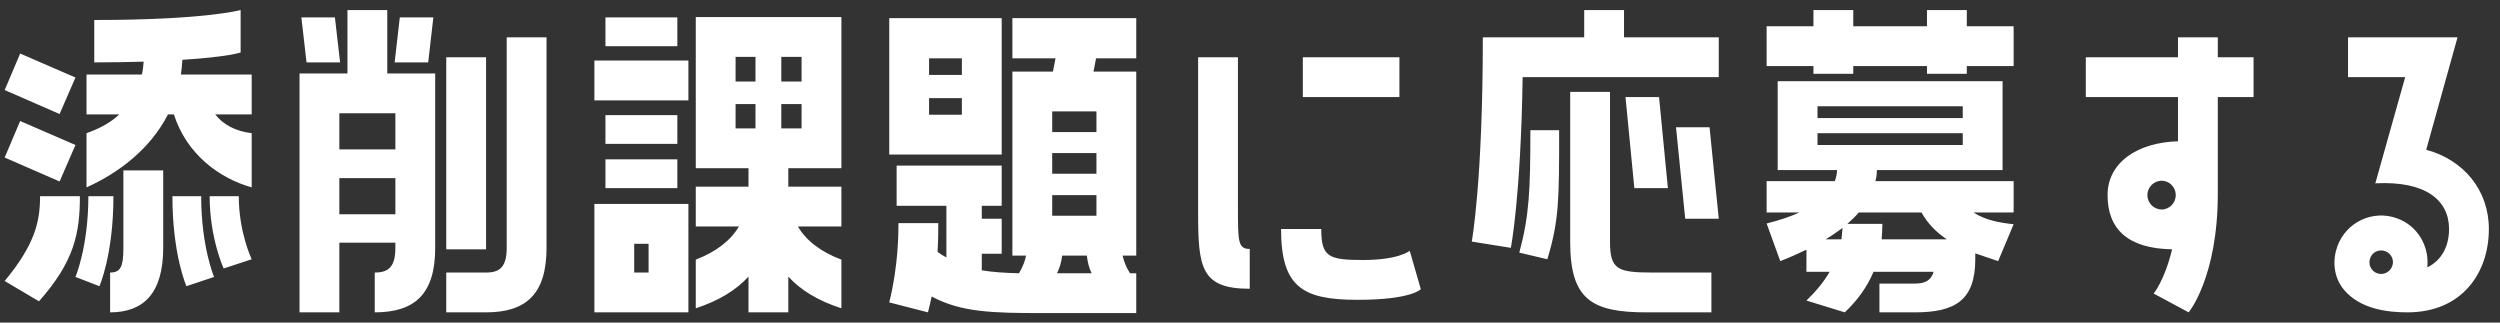 <svg width="217" height="28" viewBox="0 0 217 28" fill="none" xmlns="http://www.w3.org/2000/svg">
<rect x="0" y="0" width="217" height="28" fill="#333333" stroke="none"/>
<path d="M15.83 5.192C15.798 5.64 15.766 6.056 15.702 6.472H21.846V9.928H18.678C19.35 10.792 20.438 11.4 21.846 11.56V16.264C18.998 15.464 16.182 13.352 15.094 9.928H14.582C13.046 12.936 10.294 15.016 7.51 16.264V11.56C8.694 11.144 9.654 10.6 10.358 9.928H7.51V6.472H12.31C12.406 6.12 12.438 5.736 12.47 5.352C11.222 5.384 9.814 5.416 8.182 5.416V1.736C17.814 1.736 20.886 0.872 20.886 0.872V4.552C20.886 4.552 19.862 4.936 15.83 5.192ZM1.75 4.648L6.55 6.728L5.174 9.896L0.406 7.816L1.75 4.648ZM1.75 10.504L6.55 12.584L5.174 15.752L0.406 13.672L1.75 10.504ZM14.166 14.792V21.512C14.166 25.48 12.438 27.112 9.558 27.112V23.656C10.454 23.656 10.71 23.176 10.71 21.512V14.792H14.166ZM3.478 17.032H6.934C6.934 20.232 6.454 22.696 3.382 26.152L0.406 24.392C3.03 21.224 3.478 19.24 3.478 17.032ZM8.63 24.84L6.55 24.04C6.55 24.04 7.67 21.416 7.67 17.032H9.846C9.846 22.12 8.63 24.84 8.63 24.84ZM14.966 17.032H17.462C17.462 21.416 18.582 24.04 18.582 24.04L16.182 24.84C16.182 24.84 14.966 22.12 14.966 17.032ZM18.198 17.032H20.726C20.726 20.168 21.846 22.504 21.846 22.504L19.414 23.304C19.414 23.304 18.198 20.68 18.198 17.032ZM30.159 0.872H33.615V6.376H37.775V21.512C37.775 25.48 36.047 27.112 32.527 27.112V23.656C33.711 23.656 34.319 23.176 34.319 21.512V21.064H29.455V27.112H25.999V6.376H30.159V0.872ZM26.159 1.512H29.071L29.519 5.416H26.607L26.159 1.512ZM34.255 5.416L34.703 1.512H37.615L37.167 5.416H34.255ZM43.983 21.512V3.24H47.439V21.512C47.439 25.48 45.711 27.112 42.191 27.112H38.735V23.656H42.191C43.375 23.656 43.983 23.176 43.983 21.512ZM38.735 4.968H42.191V21.64H38.735V4.968ZM34.319 12.968V9.832H29.455V12.968H34.319ZM29.455 18.6H34.319V15.464H29.455V18.6ZM64.969 14.6H60.393V1.48H73.033V14.6H68.425V16.2H73.033V19.656H69.257C69.961 20.872 71.241 21.864 73.033 22.536V26.76C70.953 26.088 69.481 25.16 68.425 24.008V27.112H64.969V24.008C63.913 25.16 62.441 26.088 60.393 26.76V22.536C62.153 21.864 63.433 20.872 64.137 19.656H60.393V16.2H64.969V14.6ZM52.553 1.512H58.793V4.008H52.553V1.512ZM65.577 4.936H63.849V7.08H65.577V4.936ZM69.577 4.936H67.817V7.08H69.577V4.936ZM51.593 5.256H59.753V8.712H51.593V5.256ZM65.577 9.032H63.849V11.144H65.577V9.032ZM69.577 9.032H67.817V11.144H69.577V9.032ZM52.553 9.992H58.793V12.488H52.553V9.992ZM58.793 16.328H52.553V13.832H58.793V16.328ZM51.593 17.704H59.753V27.112H51.593V17.704ZM55.049 23.656H56.297V21.16H55.049V23.656ZM86.947 13.416H77.187V1.576H86.947V13.416ZM91.619 5.064H87.875V1.576H98.627V5.064H95.139L94.915 6.216H98.627V22.184H97.443C97.539 22.632 97.731 23.176 98.083 23.72H98.627V27.176H90.595C86.147 27.176 83.427 27.112 80.867 25.736C80.771 26.184 80.675 26.632 80.547 27.112L77.187 26.248C77.987 23.048 77.987 20.104 77.987 19.368H81.443C81.443 19.944 81.443 20.808 81.379 21.864C81.635 22.056 81.891 22.216 82.147 22.344V17.864H77.827V14.376H86.947V17.864H85.219V18.984H86.947V22.024H85.219V23.464C86.179 23.624 87.203 23.688 88.451 23.72C88.771 23.176 88.995 22.6 89.059 22.184H87.875V6.216H91.395L91.619 5.064ZM83.491 5.064H80.643V6.504H83.491V5.064ZM83.491 8.52H80.643V9.96H83.491V8.52ZM95.171 11.464V9.672H91.331V11.464H95.171ZM91.331 15.08H95.171V13.288H91.331V15.08ZM91.331 18.728H95.171V16.936H91.331V18.728ZM91.747 23.72H94.755C94.531 23.272 94.403 22.76 94.339 22.184H92.195C92.131 22.76 91.971 23.272 91.747 23.72ZM107.453 4.968V17.96C107.453 20.968 107.453 21.608 108.477 21.608V25.064C104.253 25.064 103.997 23.24 103.997 18.472V4.968H107.453ZM113.085 4.968H121.469V8.424H113.085V4.968ZM122.365 21.768L123.325 25.096C123.325 25.096 122.557 26.024 117.821 26.024C113.053 26.024 111.197 24.904 111.197 19.88H114.685C114.685 22.312 115.325 22.568 118.333 22.568C121.437 22.568 122.365 21.768 122.365 21.768ZM137.509 0.872H140.965V3.24H149.189V6.696H132.165C132.005 17.16 131.141 21.512 131.141 21.512L127.749 20.968C127.749 20.968 128.709 15.784 128.709 3.24H137.509V0.872ZM139.749 7.976V21C139.749 23.4 140.421 23.656 143.429 23.656H148.549V27.112H142.917C138.149 27.112 136.293 25.992 136.293 21V7.976H139.749ZM141.093 8.424H144.005L144.773 16.328H141.861L141.093 8.424ZM146.277 18.984L145.477 11.048H148.389L149.189 18.984H146.277ZM134.309 22.504L131.877 21.928C132.741 18.696 132.837 16.52 132.837 11.304H135.333C135.333 17.32 135.333 19.112 134.309 22.504ZM167.263 0.872H170.719V2.28H174.783V5.736H170.719V6.408H167.263V5.736H160.863V6.408H157.407V5.736H153.343V2.28H157.407V0.872H160.863V2.28H167.263V0.872ZM173.823 14.76H162.911C162.911 15.08 162.879 15.4 162.783 15.72H174.783V18.44H171.295C172.319 19.112 173.567 19.336 174.783 19.464L173.439 22.664L171.455 21.992V22.472C171.455 26.056 169.727 27.112 166.207 27.112H163.135V24.616H166.207C167.071 24.616 167.615 24.36 167.839 23.592H162.623C162.079 24.872 161.279 26.024 160.127 27.112L156.799 26.088C157.663 25.256 158.335 24.424 158.815 23.592H156.799V21.672C156.127 21.992 155.359 22.344 154.527 22.664L153.343 19.4C154.495 19.112 155.423 18.792 156.191 18.44H153.343V15.72H159.263C159.391 15.368 159.455 15.048 159.455 14.76H154.303V7.048H173.823V14.76ZM170.367 9.224H157.759V10.248H170.367V9.224ZM157.759 11.56V12.584H170.367V11.56H157.759ZM166.783 18.44H161.343C161.055 18.792 160.703 19.112 160.351 19.432H163.391C163.391 19.88 163.359 20.328 163.327 20.776H168.991C168.127 20.2 167.359 19.464 166.783 18.44ZM158.463 20.776H159.839L159.935 19.784C159.487 20.104 159.007 20.456 158.463 20.776ZM189.049 12.264V8.424H181.049V4.968H189.049V3.24H192.505V4.968H195.609V8.424H192.505V16.808C192.505 24.072 189.977 27.112 189.977 27.112L186.937 25.48C186.937 25.48 187.897 24.328 188.537 21.64C184.729 21.576 182.937 19.912 182.937 16.936C182.937 14.088 185.561 12.36 189.049 12.264ZM187.641 18.184C188.313 18.184 188.857 17.608 188.857 16.936C188.857 16.264 188.313 15.688 187.641 15.688C186.937 15.688 186.393 16.264 186.393 16.936C186.393 17.608 186.937 18.184 187.641 18.184ZM213.314 3.24L210.594 13C213.826 13.864 216.034 16.488 216.034 19.88C216.034 23.656 213.73 27.112 208.962 27.112C207.202 27.112 204.898 26.824 203.49 25.192C202.498 24.04 202.466 22.536 202.882 21.384C203.65 19.272 205.954 18.184 208.066 18.952C209.858 19.592 210.882 21.384 210.69 23.208C212.002 22.568 212.578 21.288 212.578 19.88C212.578 17.384 210.562 15.688 206.178 15.912L208.77 6.696H203.81V3.24H213.314ZM207.65 23.08C207.842 22.568 207.554 21.992 207.042 21.8C206.498 21.608 205.922 21.864 205.73 22.408C205.538 22.92 205.794 23.528 206.338 23.72C206.882 23.912 207.458 23.624 207.65 23.08Z" fill="white"/>
</svg>

